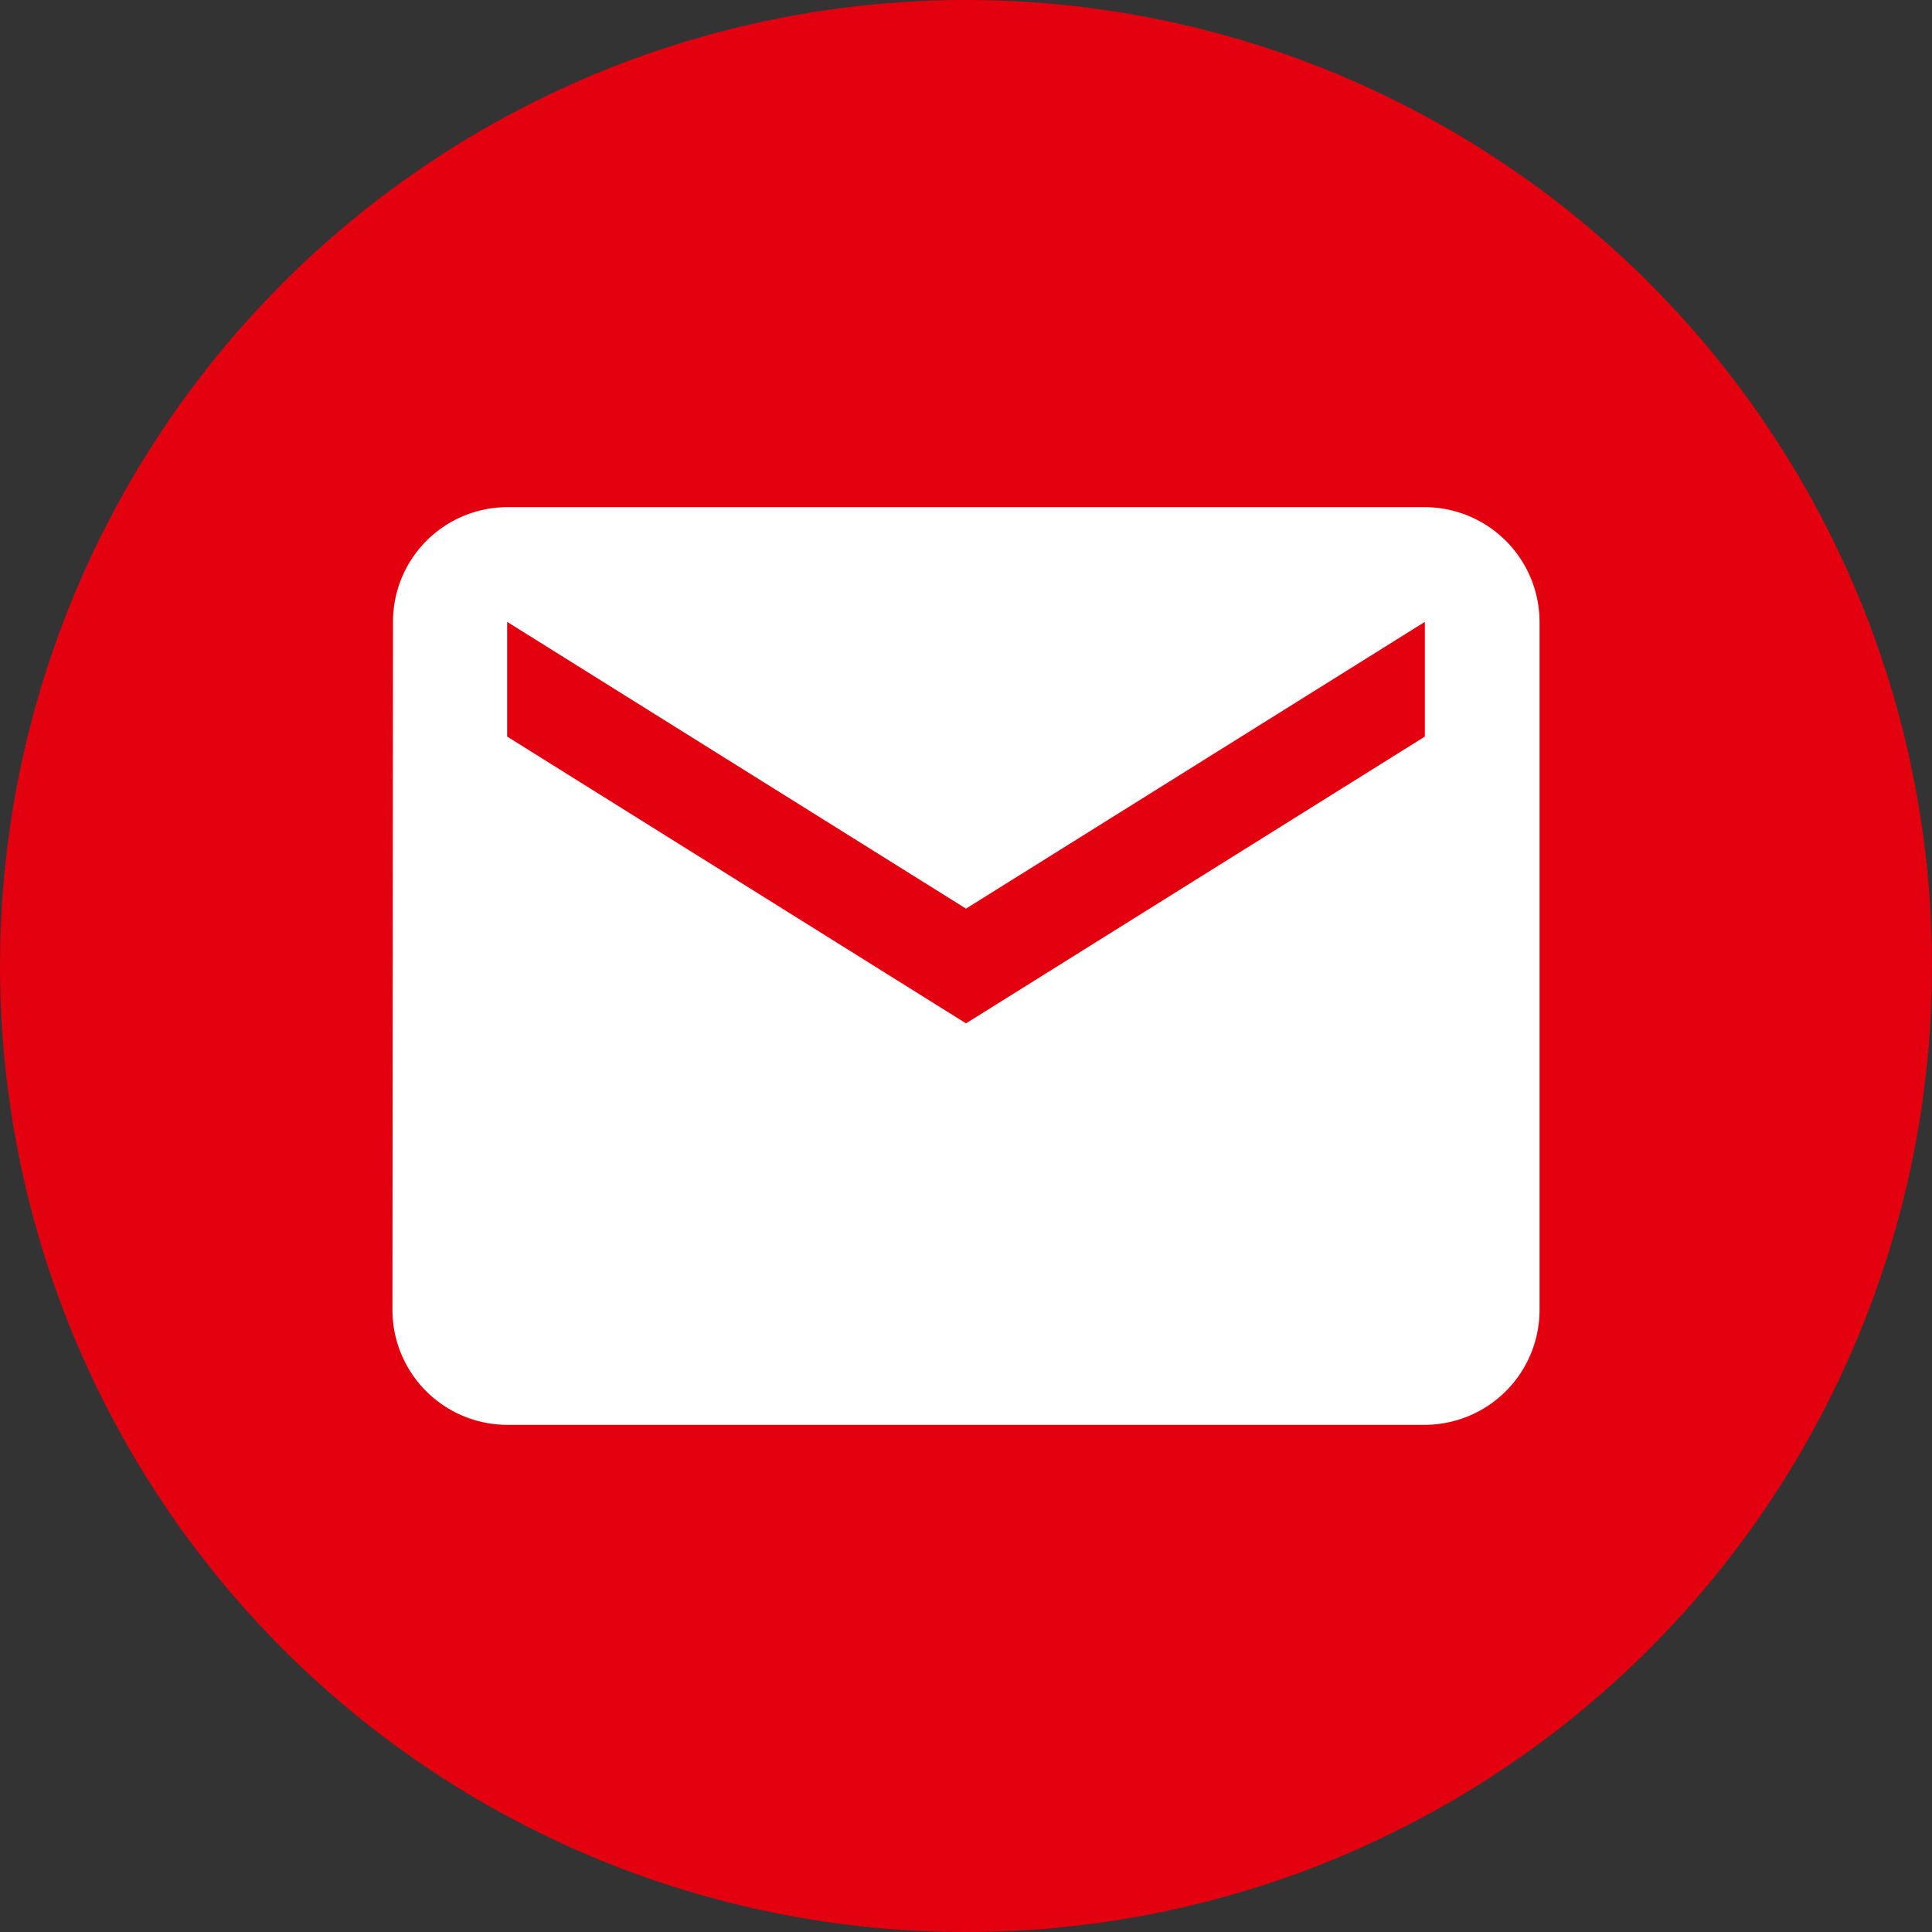 <svg xmlns="http://www.w3.org/2000/svg" width="40" height="40" viewBox="0 0 40 40">
  <rect x="0" y="0" width="40" height="40" fill="#333333" stroke="none"/>
  <g id="mail_icon" transform="translate(-196 -992)">
    <circle id="Ellipse_54" data-name="Ellipse 54" cx="20" cy="20" r="20" transform="translate(196 992)" fill="#e3000f"/>
    <path id="Icon_material-email" data-name="Icon material-email" d="M24.375,6h-19A2.372,2.372,0,0,0,3.012,8.375L3,22.625A2.382,2.382,0,0,0,5.375,25h19a2.382,2.382,0,0,0,2.375-2.375V8.375A2.382,2.382,0,0,0,24.375,6Zm0,4.75-9.5,5.938-9.5-5.938V8.375l9.5,5.937,9.5-5.937Z" transform="translate(201.125 996.5)" fill="#fff"/>
  </g>
</svg>
